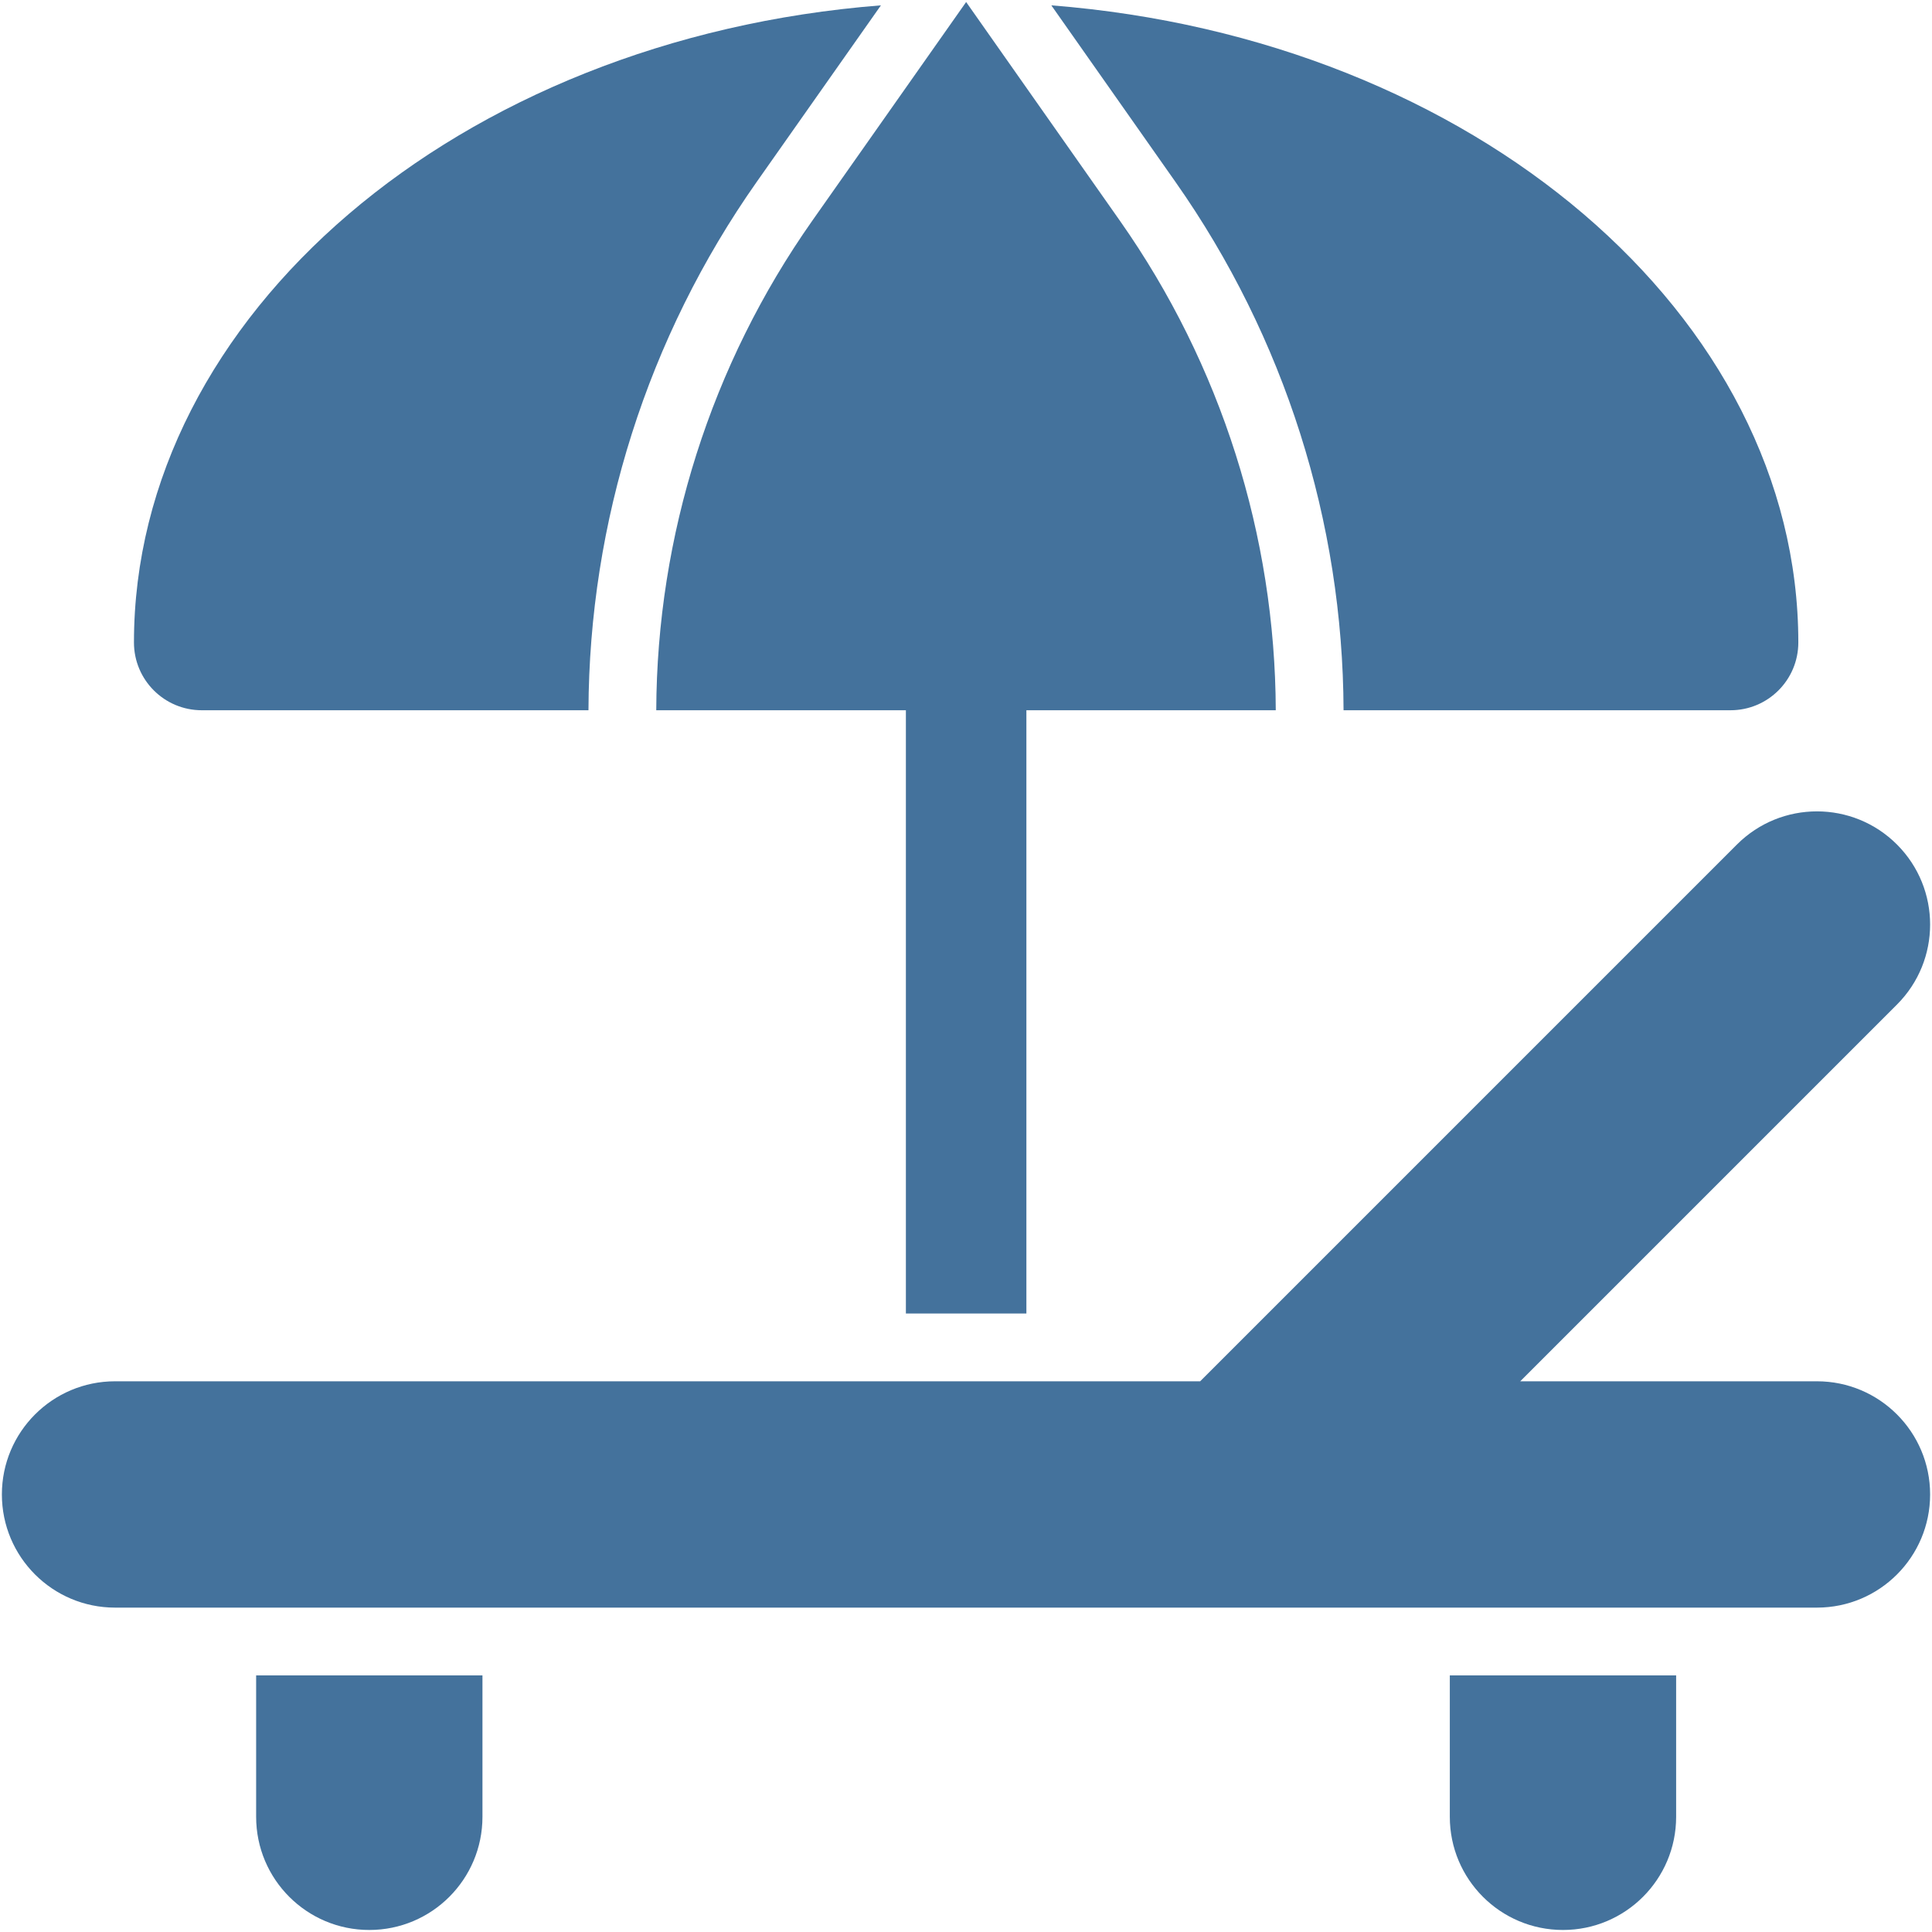 <?xml version="1.0" encoding="UTF-8" standalone="no"?>
<svg xmlns="http://www.w3.org/2000/svg" xmlns:xlink="http://www.w3.org/1999/xlink" xmlns:serif="http://www.serif.com/" width="100%" height="100%" viewBox="0 0 512 512" version="1.1" xml:space="preserve" style="fill-rule:evenodd;clip-rule:evenodd;stroke-linejoin:round;stroke-miterlimit:2;">
    <g>
        <path d="M127.857,443.997L127.857,481.476C127.857,498.037 114.432,511.464 97.869,511.464L97.868,511.464C81.306,511.464 67.879,498.037 67.879,481.475L67.879,443.997L127.857,443.997ZM444.194,443.997L444.194,481.476C444.194,498.037 430.768,511.464 414.205,511.464C397.642,511.464 384.216,498.037 384.216,481.475L384.216,443.997L444.194,443.997ZM318.055,366.056L460.306,223.805C472.018,212.094 491.006,212.094 502.717,223.805C514.429,235.517 514.429,254.505 502.717,266.216L402.877,366.056L481.512,366.056C498.074,366.056 511.501,379.483 511.501,396.045C511.501,412.608 498.074,426.035 481.512,426.035L30.488,426.035C13.926,426.035 0.499,412.608 0.499,396.045C0.499,379.483 13.926,366.056 30.488,366.056L318.055,366.056ZM240.07,188.223L173.913,188.223C174.086,141.981 188.399,96.67 215.238,58.525C236.247,28.664 256.037,0.536 256.037,0.536C256.037,0.536 275.821,28.678 296.818,58.547C323.633,96.69 337.929,141.991 338.093,188.223L272.004,188.223L272.004,348.094L240.07,348.094L240.07,188.223ZM233.454,1.416L200.546,48.189C171.57,89.373 156.123,138.298 155.95,188.223L53.462,188.223C43.541,188.223 35.5,180.181 35.5,170.261C35.5,83.824 121.314,10.211 233.454,1.416ZM278.613,1.416C390.76,10.211 476.574,83.824 476.574,170.261C476.574,180.181 468.532,188.223 458.612,188.223L356.055,188.223C355.893,138.313 340.464,89.399 311.513,48.216L278.613,1.416Z" style="fill:rgb(68,114,156);"></path>
    </g>
</svg>
